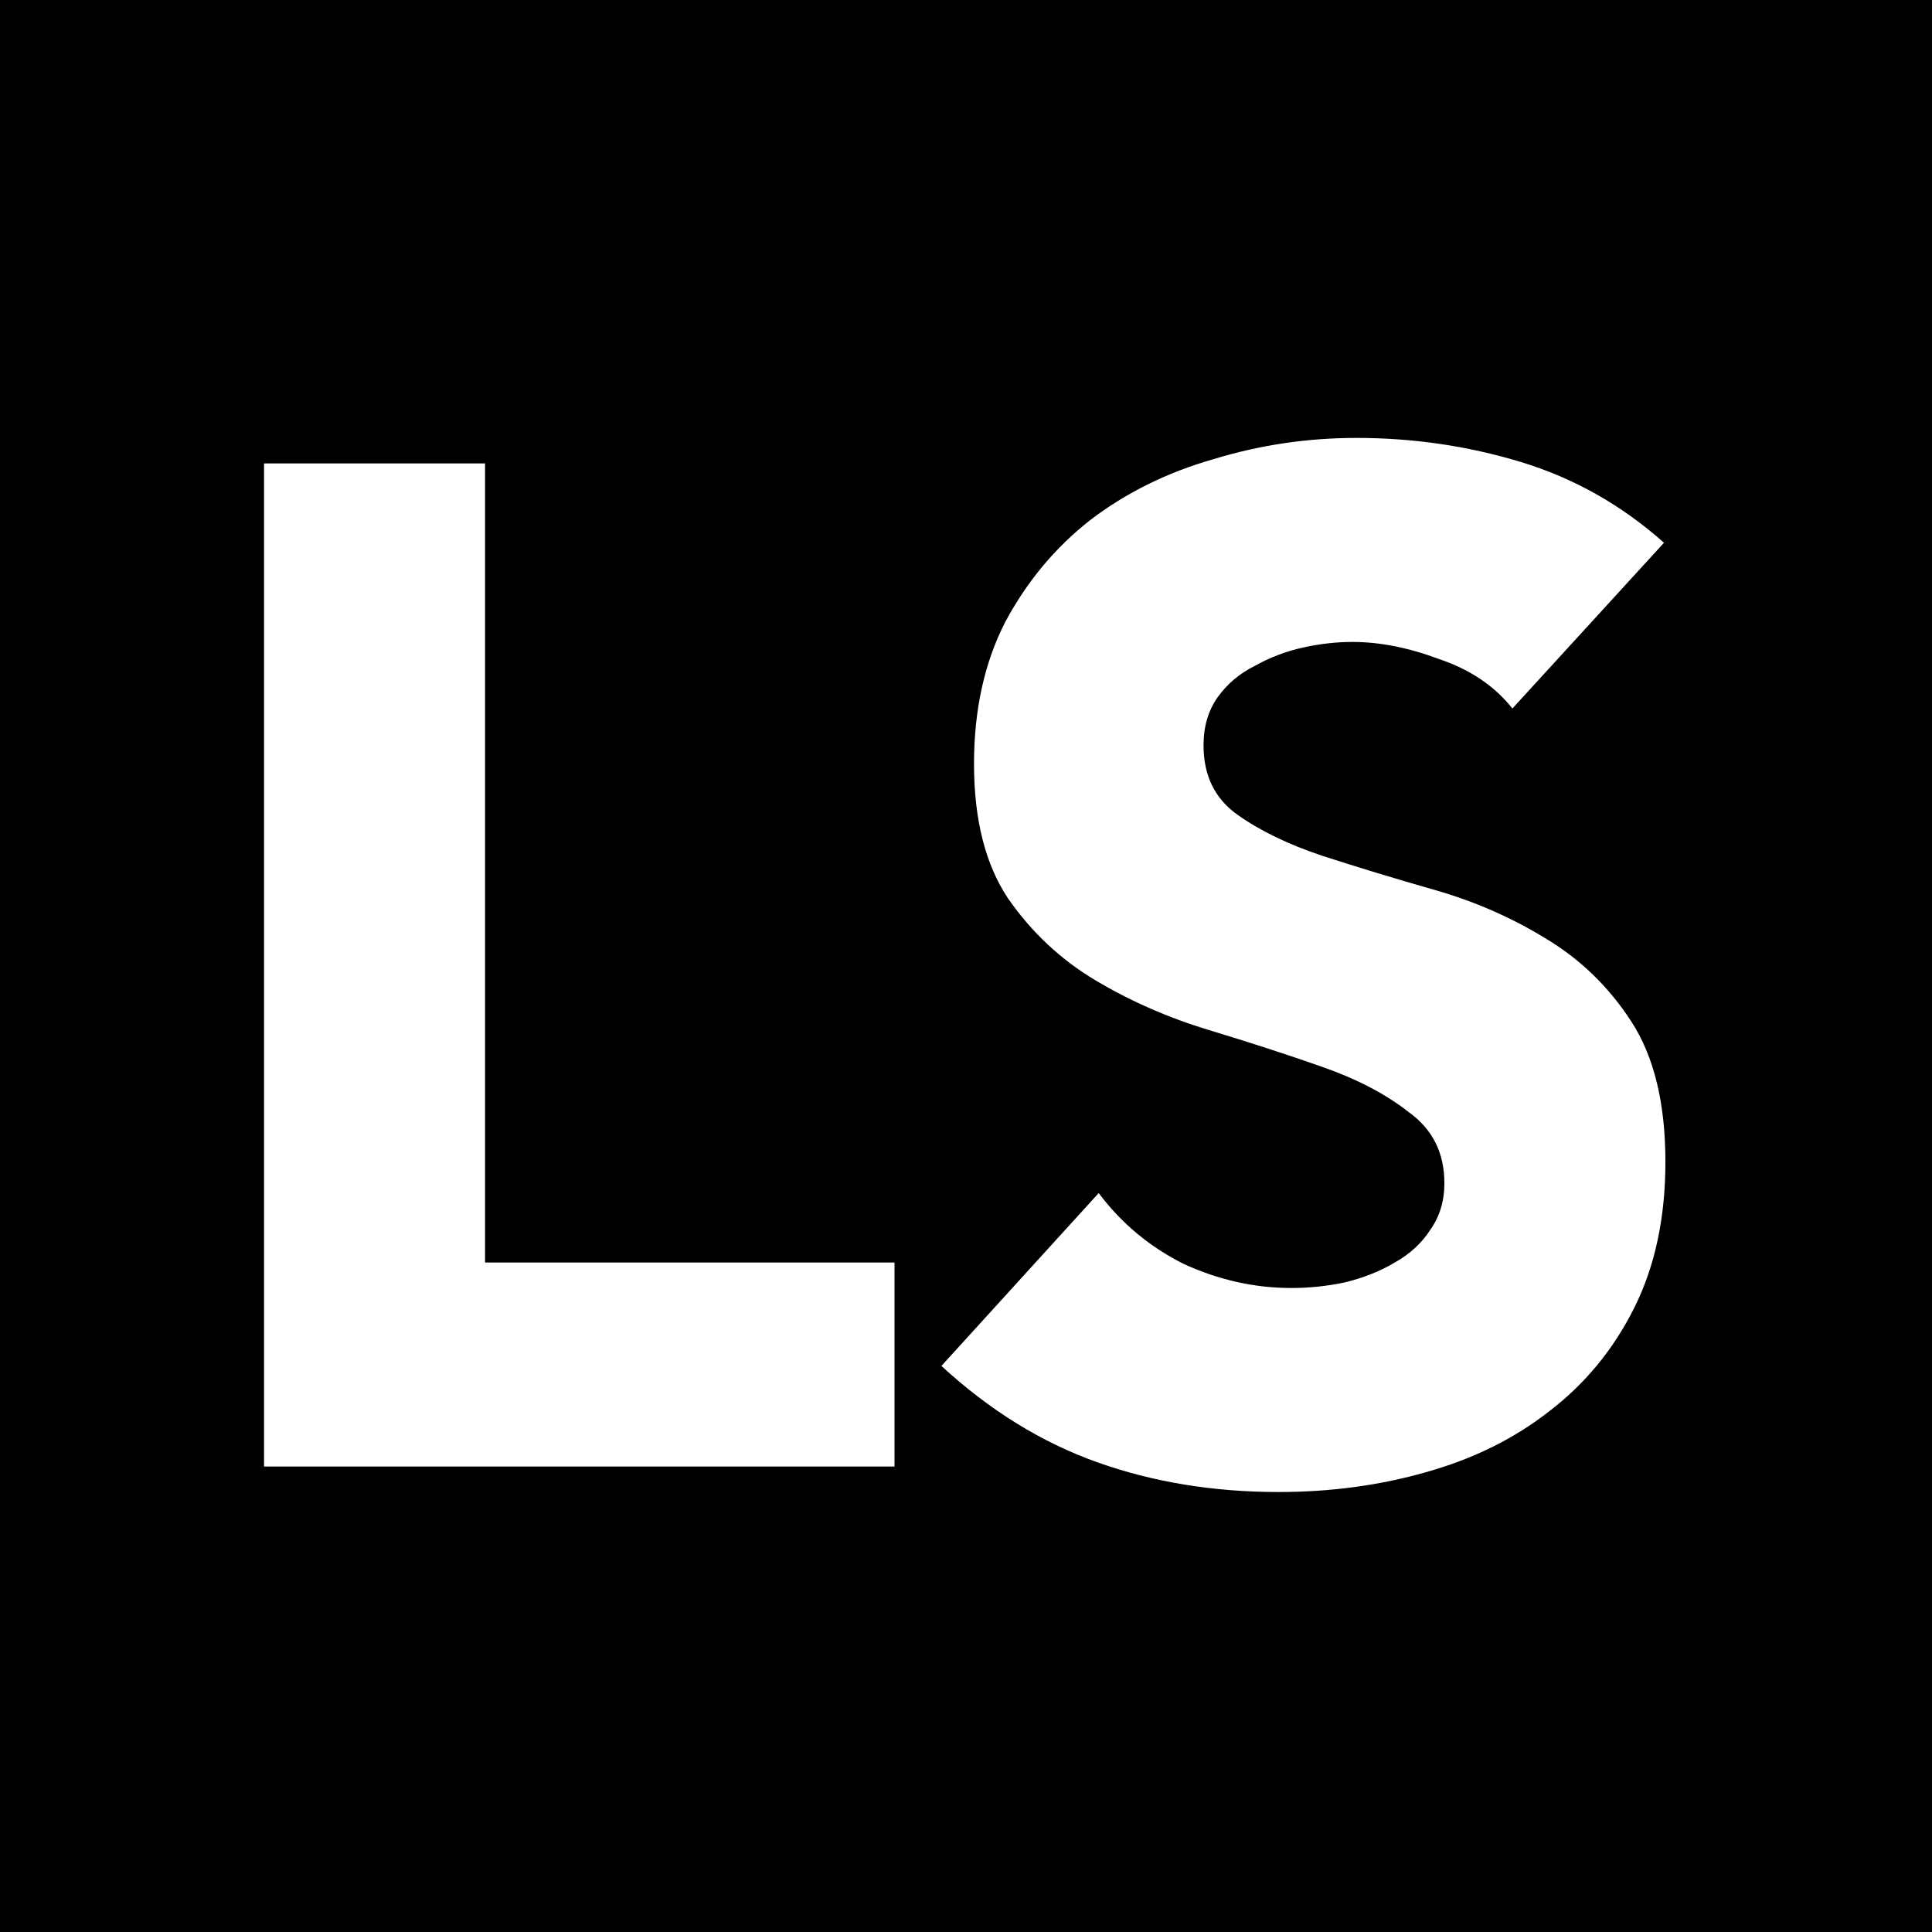 <?xml version="1.0" encoding="UTF-8"?>
<svg xmlns="http://www.w3.org/2000/svg" width="300" height="300" viewBox="0 0 300 300" fill="none">
  <path fill-rule="evenodd" clip-rule="evenodd" d="M0 0H300V300H0V0ZM234.844 110.02C232.058 106.5 228.244 103.933 223.404 102.32C218.711 100.56 214.237 99.68 209.984 99.68C207.491 99.68 204.924 99.973 202.284 100.56C199.644 101.147 197.151 102.1 194.804 103.42C192.458 104.593 190.551 106.207 189.084 108.26C187.617 110.313 186.884 112.807 186.884 115.74C186.884 120.433 188.644 124.027 192.164 126.52C195.684 129.013 200.084 131.14 205.364 132.9C210.791 134.66 216.584 136.42 222.744 138.18C228.904 139.94 234.624 142.433 239.904 145.66C245.331 148.887 249.804 153.213 253.324 158.64C256.844 164.067 258.604 171.327 258.604 180.42C258.604 189.073 256.991 196.627 253.764 203.08C250.538 209.533 246.137 214.887 240.564 219.14C235.137 223.393 228.757 226.547 221.424 228.6C214.237 230.653 206.611 231.68 198.544 231.68C188.424 231.68 179.038 230.14 170.384 227.06C161.731 223.98 153.664 218.993 146.184 212.1L170.604 185.26C174.124 189.953 178.524 193.62 183.804 196.26C189.231 198.753 194.804 200 200.524 200C203.311 200 206.097 199.707 208.884 199.12C211.817 198.387 214.384 197.36 216.584 196.04C218.931 194.72 220.764 193.033 222.084 190.98C223.551 188.927 224.284 186.507 224.284 183.72C224.284 179.027 222.451 175.36 218.784 172.72C215.264 169.933 210.791 167.587 205.364 165.68C199.938 163.773 194.071 161.867 187.764 159.96C181.458 158.053 175.591 155.487 170.164 152.26C164.737 149.033 160.191 144.78 156.524 139.5C153.004 134.22 151.244 127.253 151.244 118.6C151.244 110.24 152.857 102.907 156.084 96.6C159.458 90.293 163.857 85.013 169.284 80.76C174.857 76.507 181.237 73.353 188.424 71.3C195.611 69.1 203.018 68 210.644 68C219.444 68 227.951 69.247 236.164 71.74C244.377 74.233 251.784 78.413 258.384 84.28L234.844 110.02ZM75.32 71.96H41V227.72H138.9V196.04H75.32V71.96Z" fill="black"></path>
</svg>
